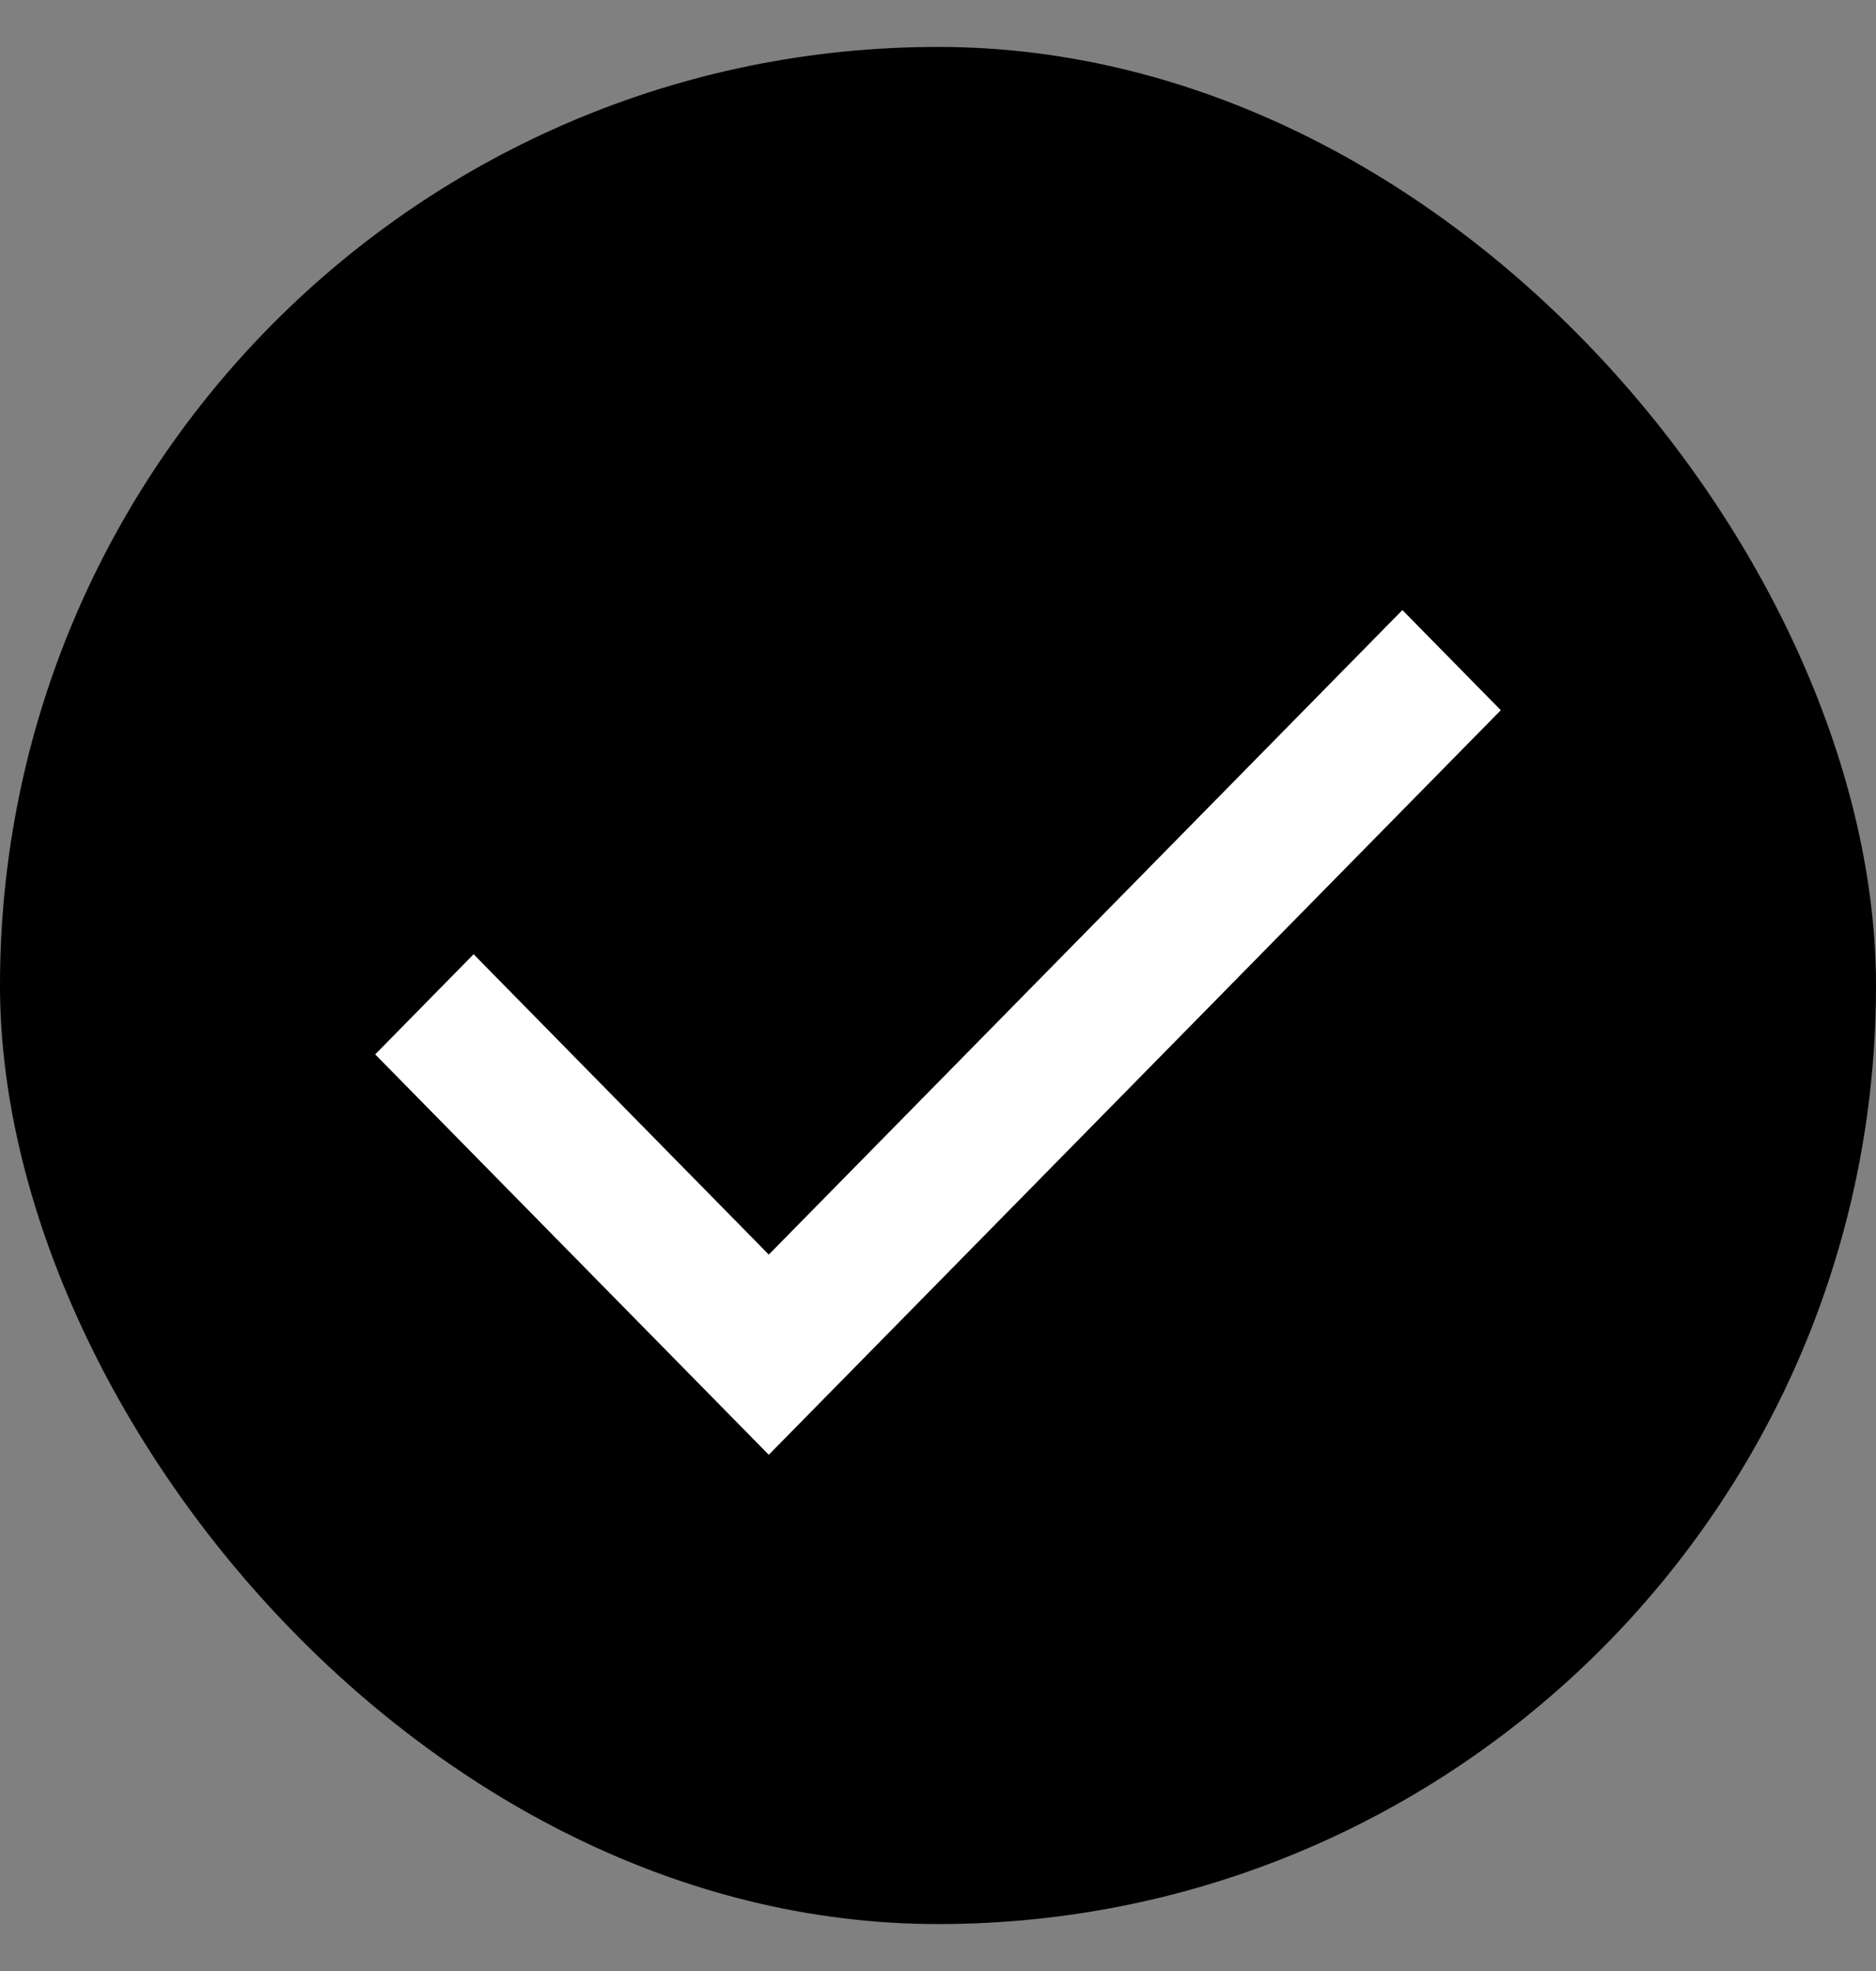 <svg width="20" height="21" viewBox="0 0 20 21" fill="none" xmlns="http://www.w3.org/2000/svg">
<rect x="0" y="0" width="20" height="21" fill="#808080" stroke="none"/>
<rect y="0.5" width="20" height="20" rx="10" fill="black"/>
<path d="M8.196 15.5L4 11.234L5.049 10.167L8.196 13.367L14.951 6.5L16 7.567L8.196 15.5Z" fill="white"/>
</svg>
